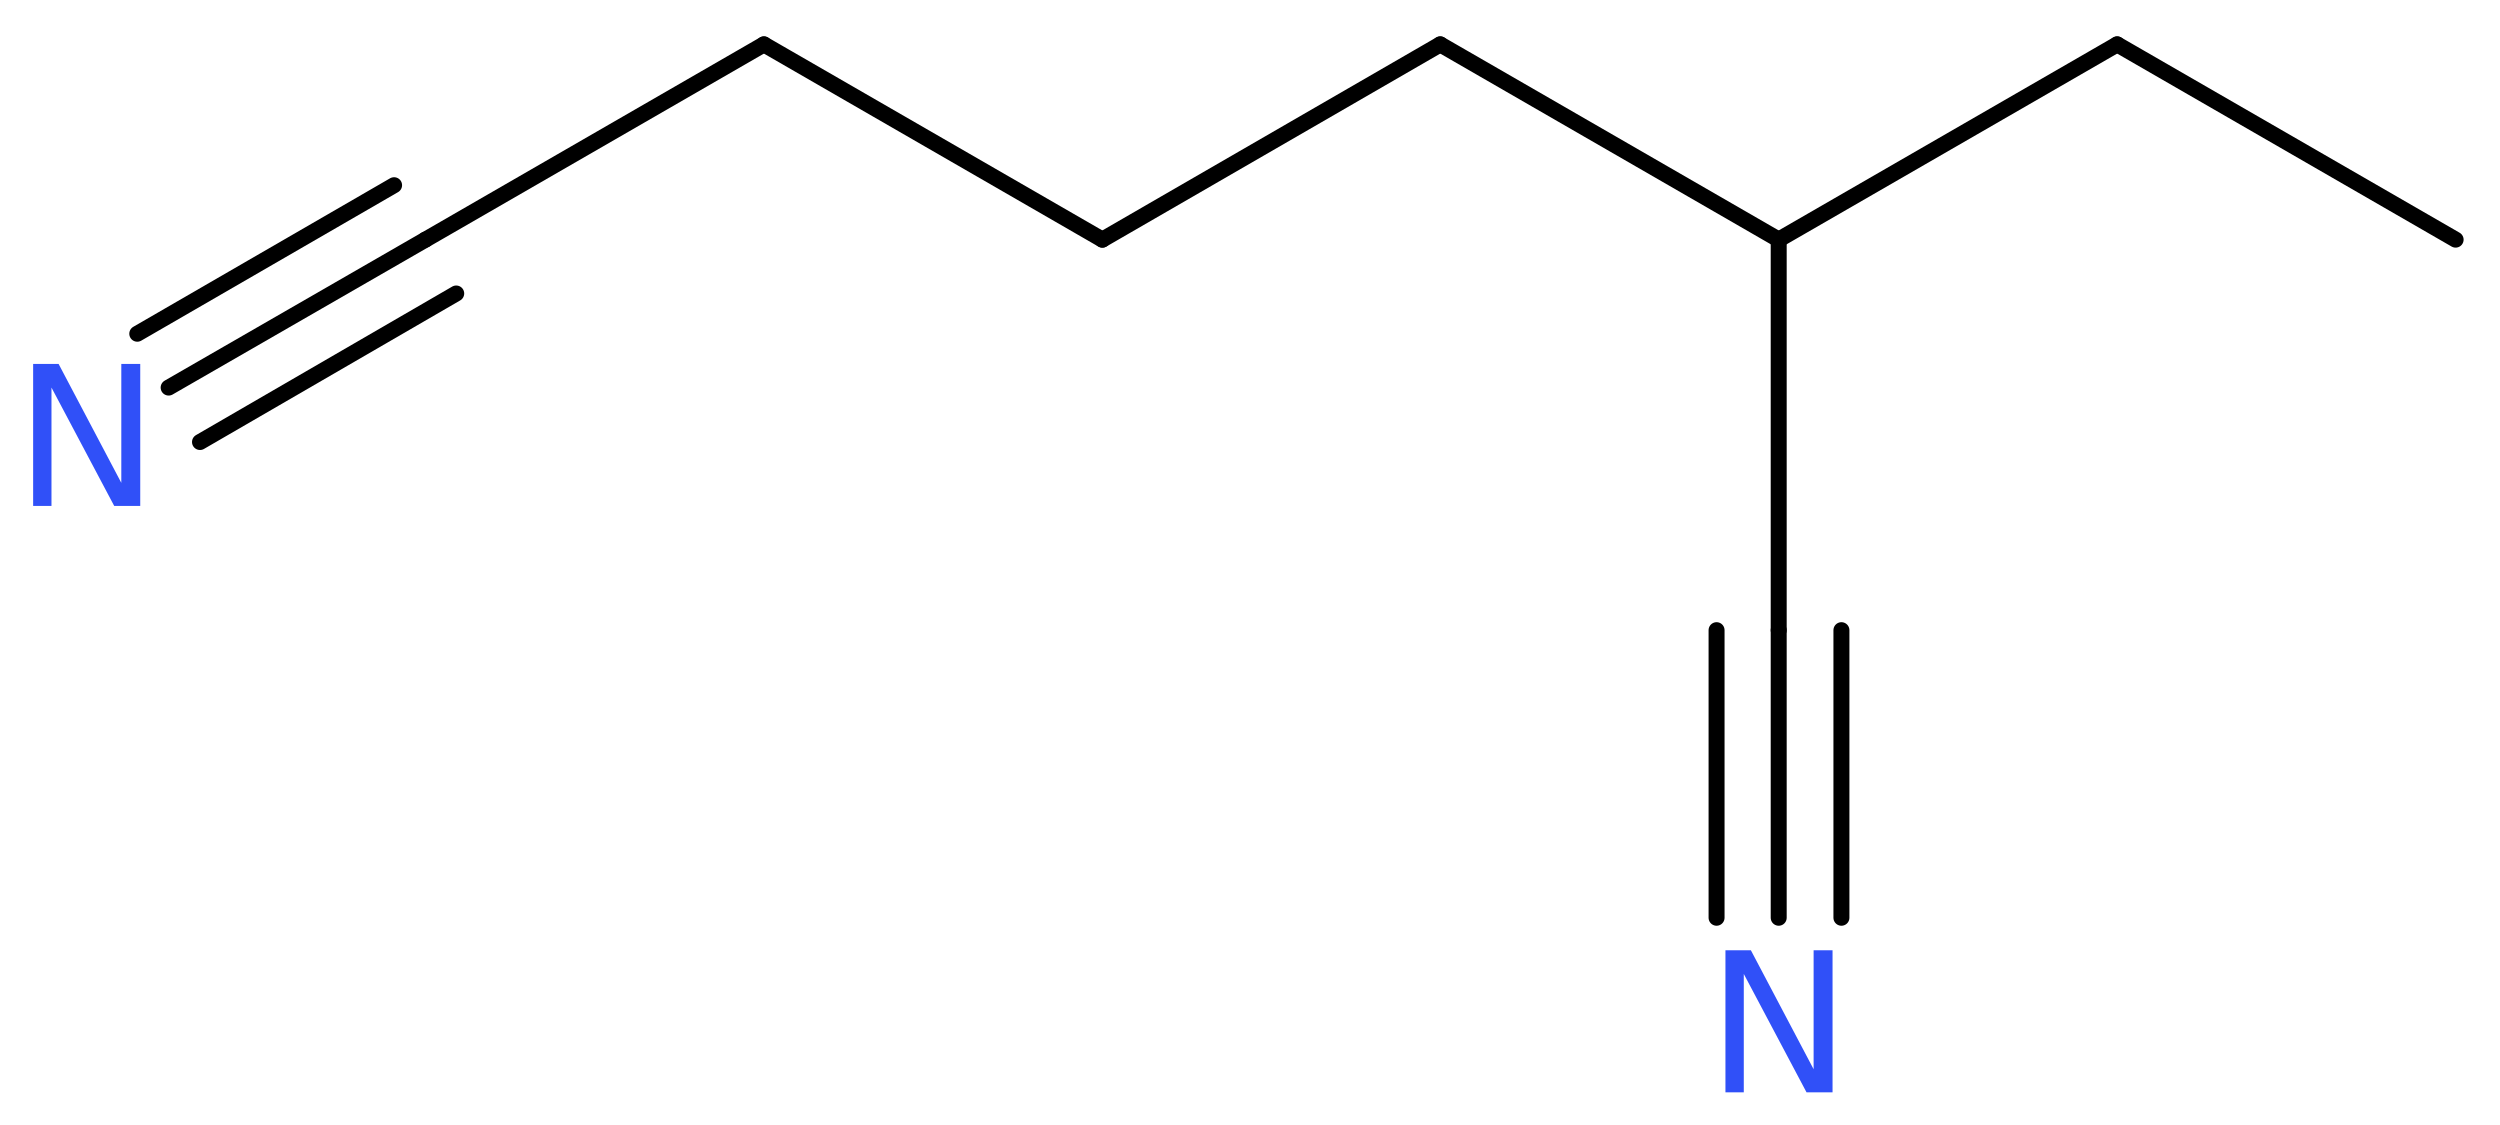 <?xml version='1.0' encoding='UTF-8'?>
<!DOCTYPE svg PUBLIC "-//W3C//DTD SVG 1.1//EN" "http://www.w3.org/Graphics/SVG/1.1/DTD/svg11.dtd">
<svg version='1.2' xmlns='http://www.w3.org/2000/svg' xmlns:xlink='http://www.w3.org/1999/xlink' width='42.25mm' height='19.02mm' viewBox='0 0 42.25 19.02'>
  <desc>Generated by the Chemistry Development Kit (http://github.com/cdk)</desc>
  <g stroke-linecap='round' stroke-linejoin='round' stroke='#000000' stroke-width='.27' fill='#3050F8'>
    <rect x='.0' y='.0' width='43.0' height='20.0' fill='#FFFFFF' stroke='none'/>
    <g id='mol1' class='mol'>
      <line id='mol1bnd1' class='bond' x1='41.5' y1='4.05' x2='35.78' y2='.75'/>
      <line id='mol1bnd2' class='bond' x1='35.78' y1='.75' x2='30.06' y2='4.05'/>
      <line id='mol1bnd3' class='bond' x1='30.06' y1='4.05' x2='30.06' y2='10.65'/>
      <g id='mol1bnd4' class='bond'>
        <line x1='30.06' y1='10.65' x2='30.06' y2='15.51'/>
        <line x1='31.12' y1='10.65' x2='31.12' y2='15.51'/>
        <line x1='29.01' y1='10.65' x2='29.01' y2='15.51'/>
      </g>
      <line id='mol1bnd5' class='bond' x1='30.06' y1='4.05' x2='24.34' y2='.75'/>
      <line id='mol1bnd6' class='bond' x1='24.34' y1='.75' x2='18.63' y2='4.05'/>
      <line id='mol1bnd7' class='bond' x1='18.63' y1='4.05' x2='12.91' y2='.75'/>
      <line id='mol1bnd8' class='bond' x1='12.91' y1='.75' x2='7.19' y2='4.05'/>
      <g id='mol1bnd9' class='bond'>
        <line x1='7.19' y1='4.05' x2='2.85' y2='6.55'/>
        <line x1='7.71' y1='4.96' x2='3.38' y2='7.47'/>
        <line x1='6.66' y1='3.13' x2='2.32' y2='5.64'/>
      </g>
      <path id='mol1atm5' class='atom' d='M29.16 16.06h.43l1.06 2.01v-2.01h.32v2.4h-.44l-1.06 -2.0v2.0h-.31v-2.4z' stroke='none'/>
      <path id='mol1atm10' class='atom' d='M.56 6.15h.43l1.06 2.01v-2.01h.32v2.4h-.44l-1.06 -2.0v2.0h-.31v-2.4z' stroke='none'/>
    </g>
  </g>
</svg>
